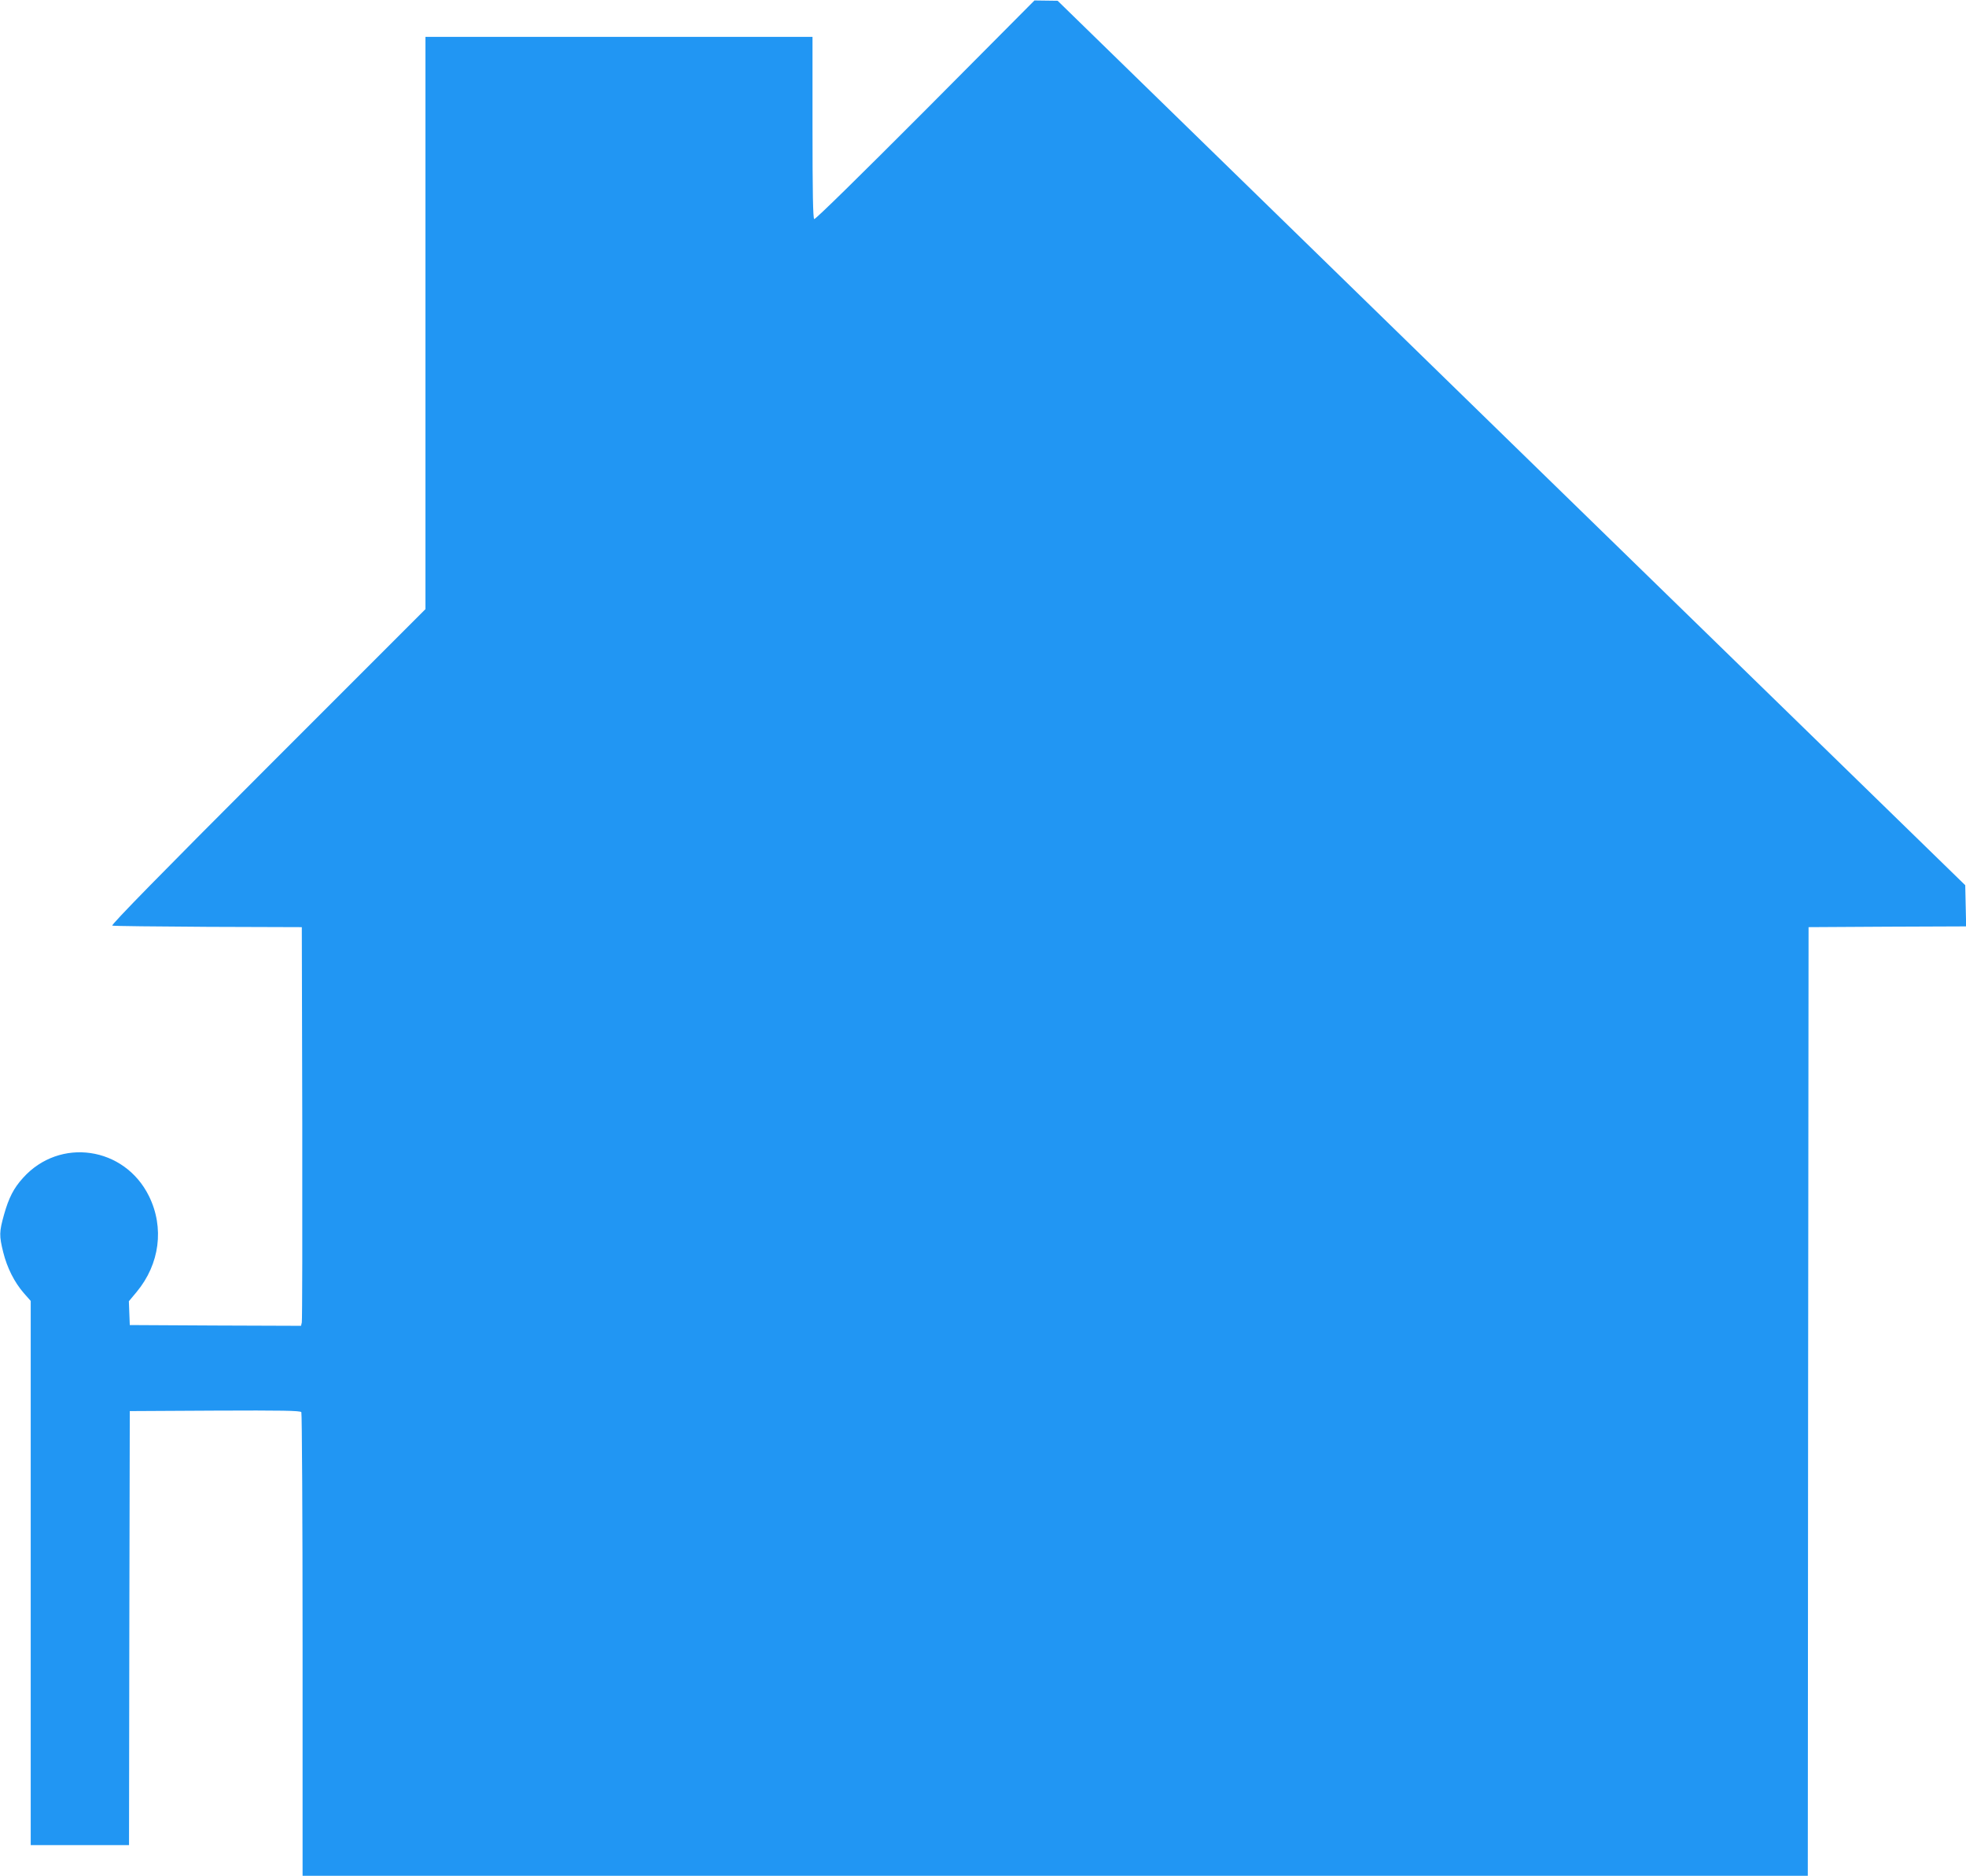 <?xml version="1.0" standalone="no"?>
<!DOCTYPE svg PUBLIC "-//W3C//DTD SVG 20010904//EN"
 "http://www.w3.org/TR/2001/REC-SVG-20010904/DTD/svg10.dtd">
<svg version="1.0" xmlns="http://www.w3.org/2000/svg"
 width="1280pt" height="1221pt" viewBox="0 0 1280 1221"
 preserveAspectRatio="xMidYMid meet">
<g transform="translate(0,1221) scale(0.1,-0.1)"
fill="#2196f3" stroke="none">
<path d="M6024 11492 c-421 -422 -716 -712 -723 -708 -8 5 -11 175 -11 597 l0
589 -1260 0 -1260 0 0 -1862 0 -1863 -1027 -1027 c-686 -686 -1022 -1029
-1012 -1033 7 -3 289 -6 624 -8 l610 -2 3 -1275 c1 -701 0 -1285 -3 -1298 l-5
-22 -558 2 -557 3 -3 77 -3 78 51 61 c150 181 181 418 80 623 -159 323 -581
385 -820 119 -61 -67 -93 -130 -124 -240 -31 -111 -32 -136 -5 -244 25 -101
73 -196 134 -266 l45 -51 0 -1771 0 -1771 320 0 320 0 2 1412 3 1413 554 3
c437 2 556 0 563 -10 4 -7 8 -689 8 -1515 l0 -1503 4900 0 4900 0 2 3088 3
3087 513 3 513 2 -3 134 -3 134 -2955 2878 -2954 2879 -76 1 -75 1 -711 -715z"/>
</g>
</svg>
